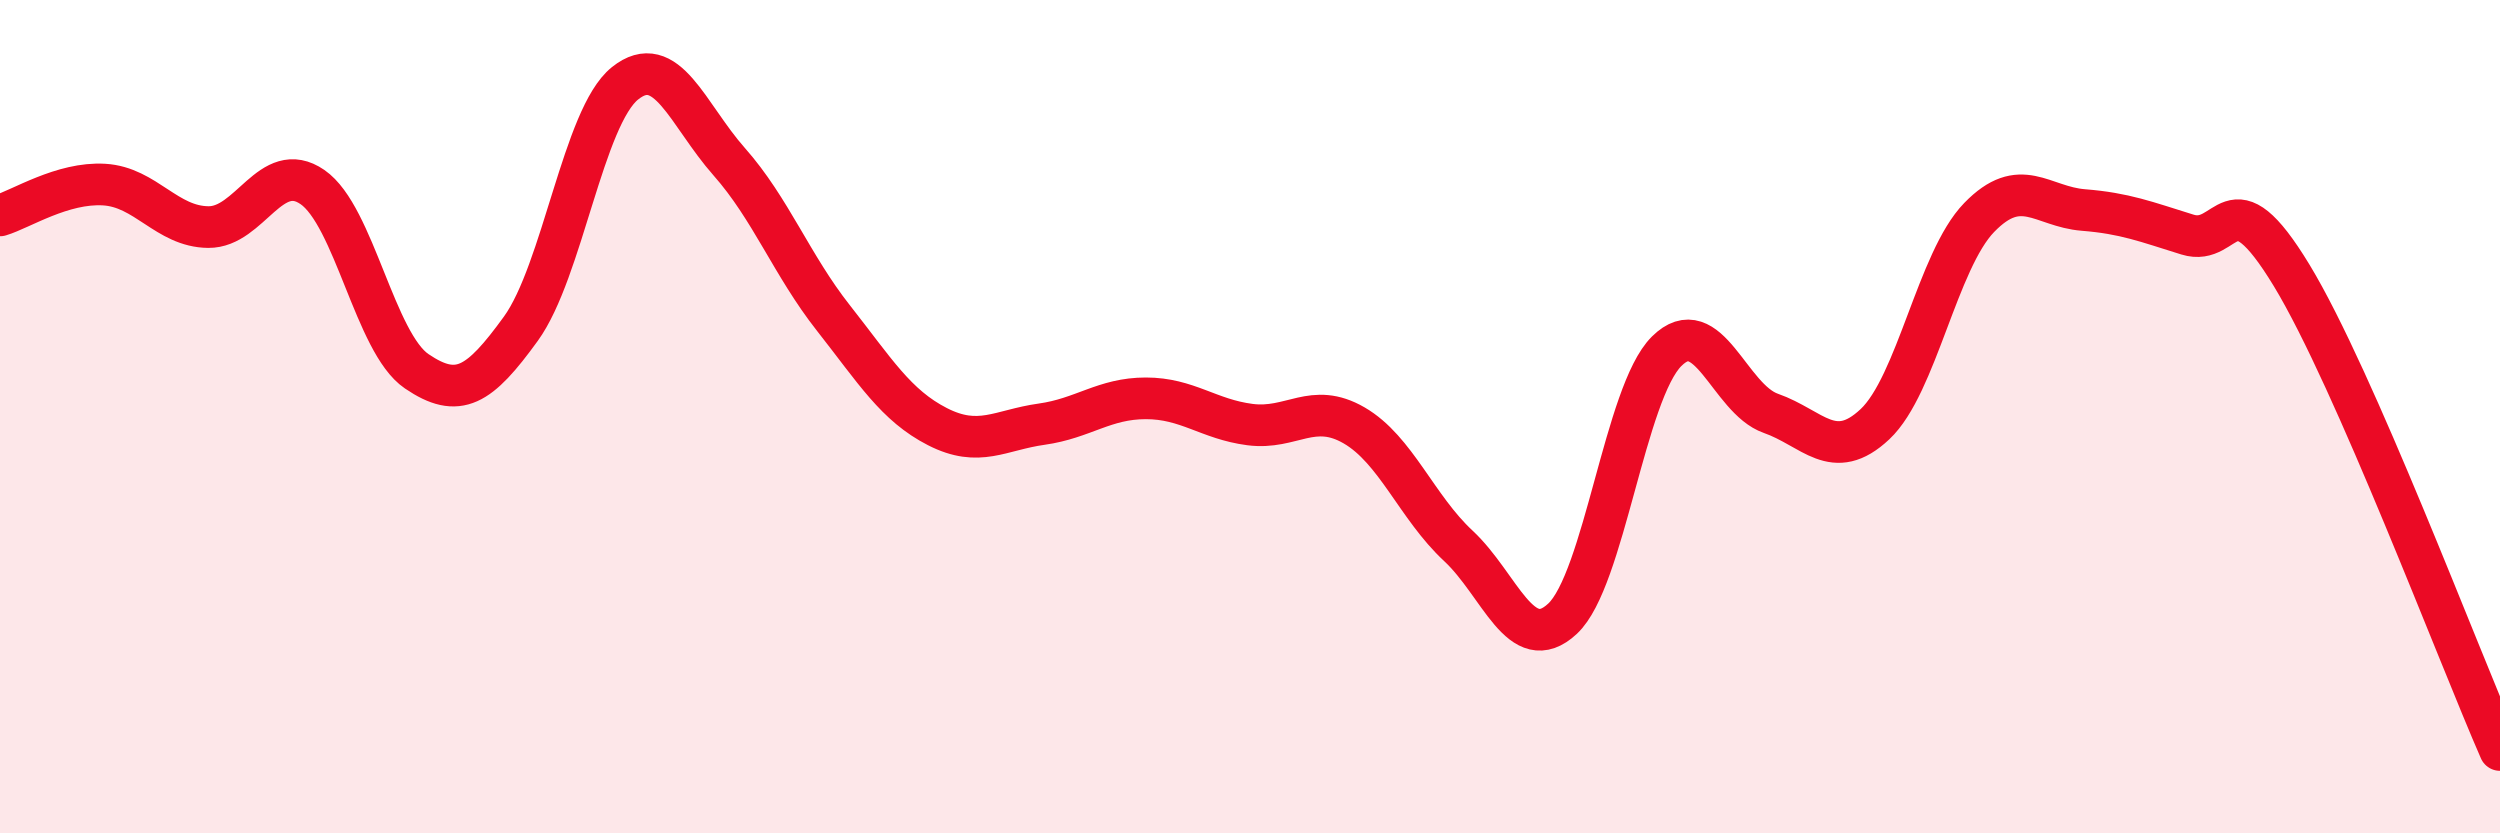 
    <svg width="60" height="20" viewBox="0 0 60 20" xmlns="http://www.w3.org/2000/svg">
      <path
        d="M 0,5.17 C 0.5,5.02 1.5,4.37 2.5,4.43 C 3.5,4.49 4,5.44 5,5.45 C 6,5.46 6.5,3.8 7.5,4.49 C 8.5,5.18 9,8.23 10,8.91 C 11,9.59 11.5,9.27 12.5,7.89 C 13.5,6.51 14,2.8 15,2 C 16,1.2 16.5,2.75 17.5,3.88 C 18.5,5.01 19,6.36 20,7.63 C 21,8.9 21.5,9.73 22.5,10.24 C 23.5,10.75 24,10.32 25,10.18 C 26,10.04 26.5,9.56 27.5,9.56 C 28.5,9.56 29,10.06 30,10.19 C 31,10.32 31.5,9.63 32.5,10.21 C 33.5,10.79 34,12.17 35,13.1 C 36,14.03 36.5,15.78 37.5,14.85 C 38.5,13.92 39,9.42 40,8.43 C 41,7.44 41.5,9.57 42.5,9.92 C 43.5,10.27 44,11.12 45,10.18 C 46,9.24 46.5,6.25 47.5,5.22 C 48.5,4.19 49,4.96 50,5.04 C 51,5.12 51.5,5.32 52.5,5.63 C 53.5,5.94 53.5,4.14 55,6.61 C 56.5,9.08 59,15.72 60,18L60 20L0 20Z"
        fill="#EB0A25"
        opacity="0.1"
        stroke-linecap="round"
        stroke-linejoin="round"
      />
      <path
        d="M 0,5.17 C 0.5,5.02 1.5,4.37 2.5,4.43 C 3.5,4.49 4,5.44 5,5.45 C 6,5.46 6.5,3.8 7.5,4.49 C 8.5,5.18 9,8.23 10,8.91 C 11,9.59 11.5,9.27 12.5,7.89 C 13.5,6.51 14,2.8 15,2 C 16,1.2 16.5,2.75 17.5,3.88 C 18.5,5.01 19,6.36 20,7.63 C 21,8.9 21.5,9.73 22.5,10.24 C 23.5,10.75 24,10.32 25,10.18 C 26,10.04 26.5,9.56 27.5,9.56 C 28.5,9.56 29,10.06 30,10.19 C 31,10.32 31.5,9.63 32.5,10.21 C 33.5,10.79 34,12.17 35,13.1 C 36,14.03 36.5,15.78 37.5,14.85 C 38.5,13.92 39,9.42 40,8.43 C 41,7.44 41.5,9.57 42.5,9.92 C 43.5,10.27 44,11.12 45,10.18 C 46,9.24 46.5,6.25 47.5,5.22 C 48.5,4.19 49,4.96 50,5.04 C 51,5.12 51.5,5.32 52.5,5.63 C 53.5,5.94 53.5,4.14 55,6.61 C 56.5,9.08 59,15.72 60,18"
        stroke="#EB0A25"
        stroke-width="1"
        fill="none"
        stroke-linecap="round"
        stroke-linejoin="round"
      />
    </svg>
  